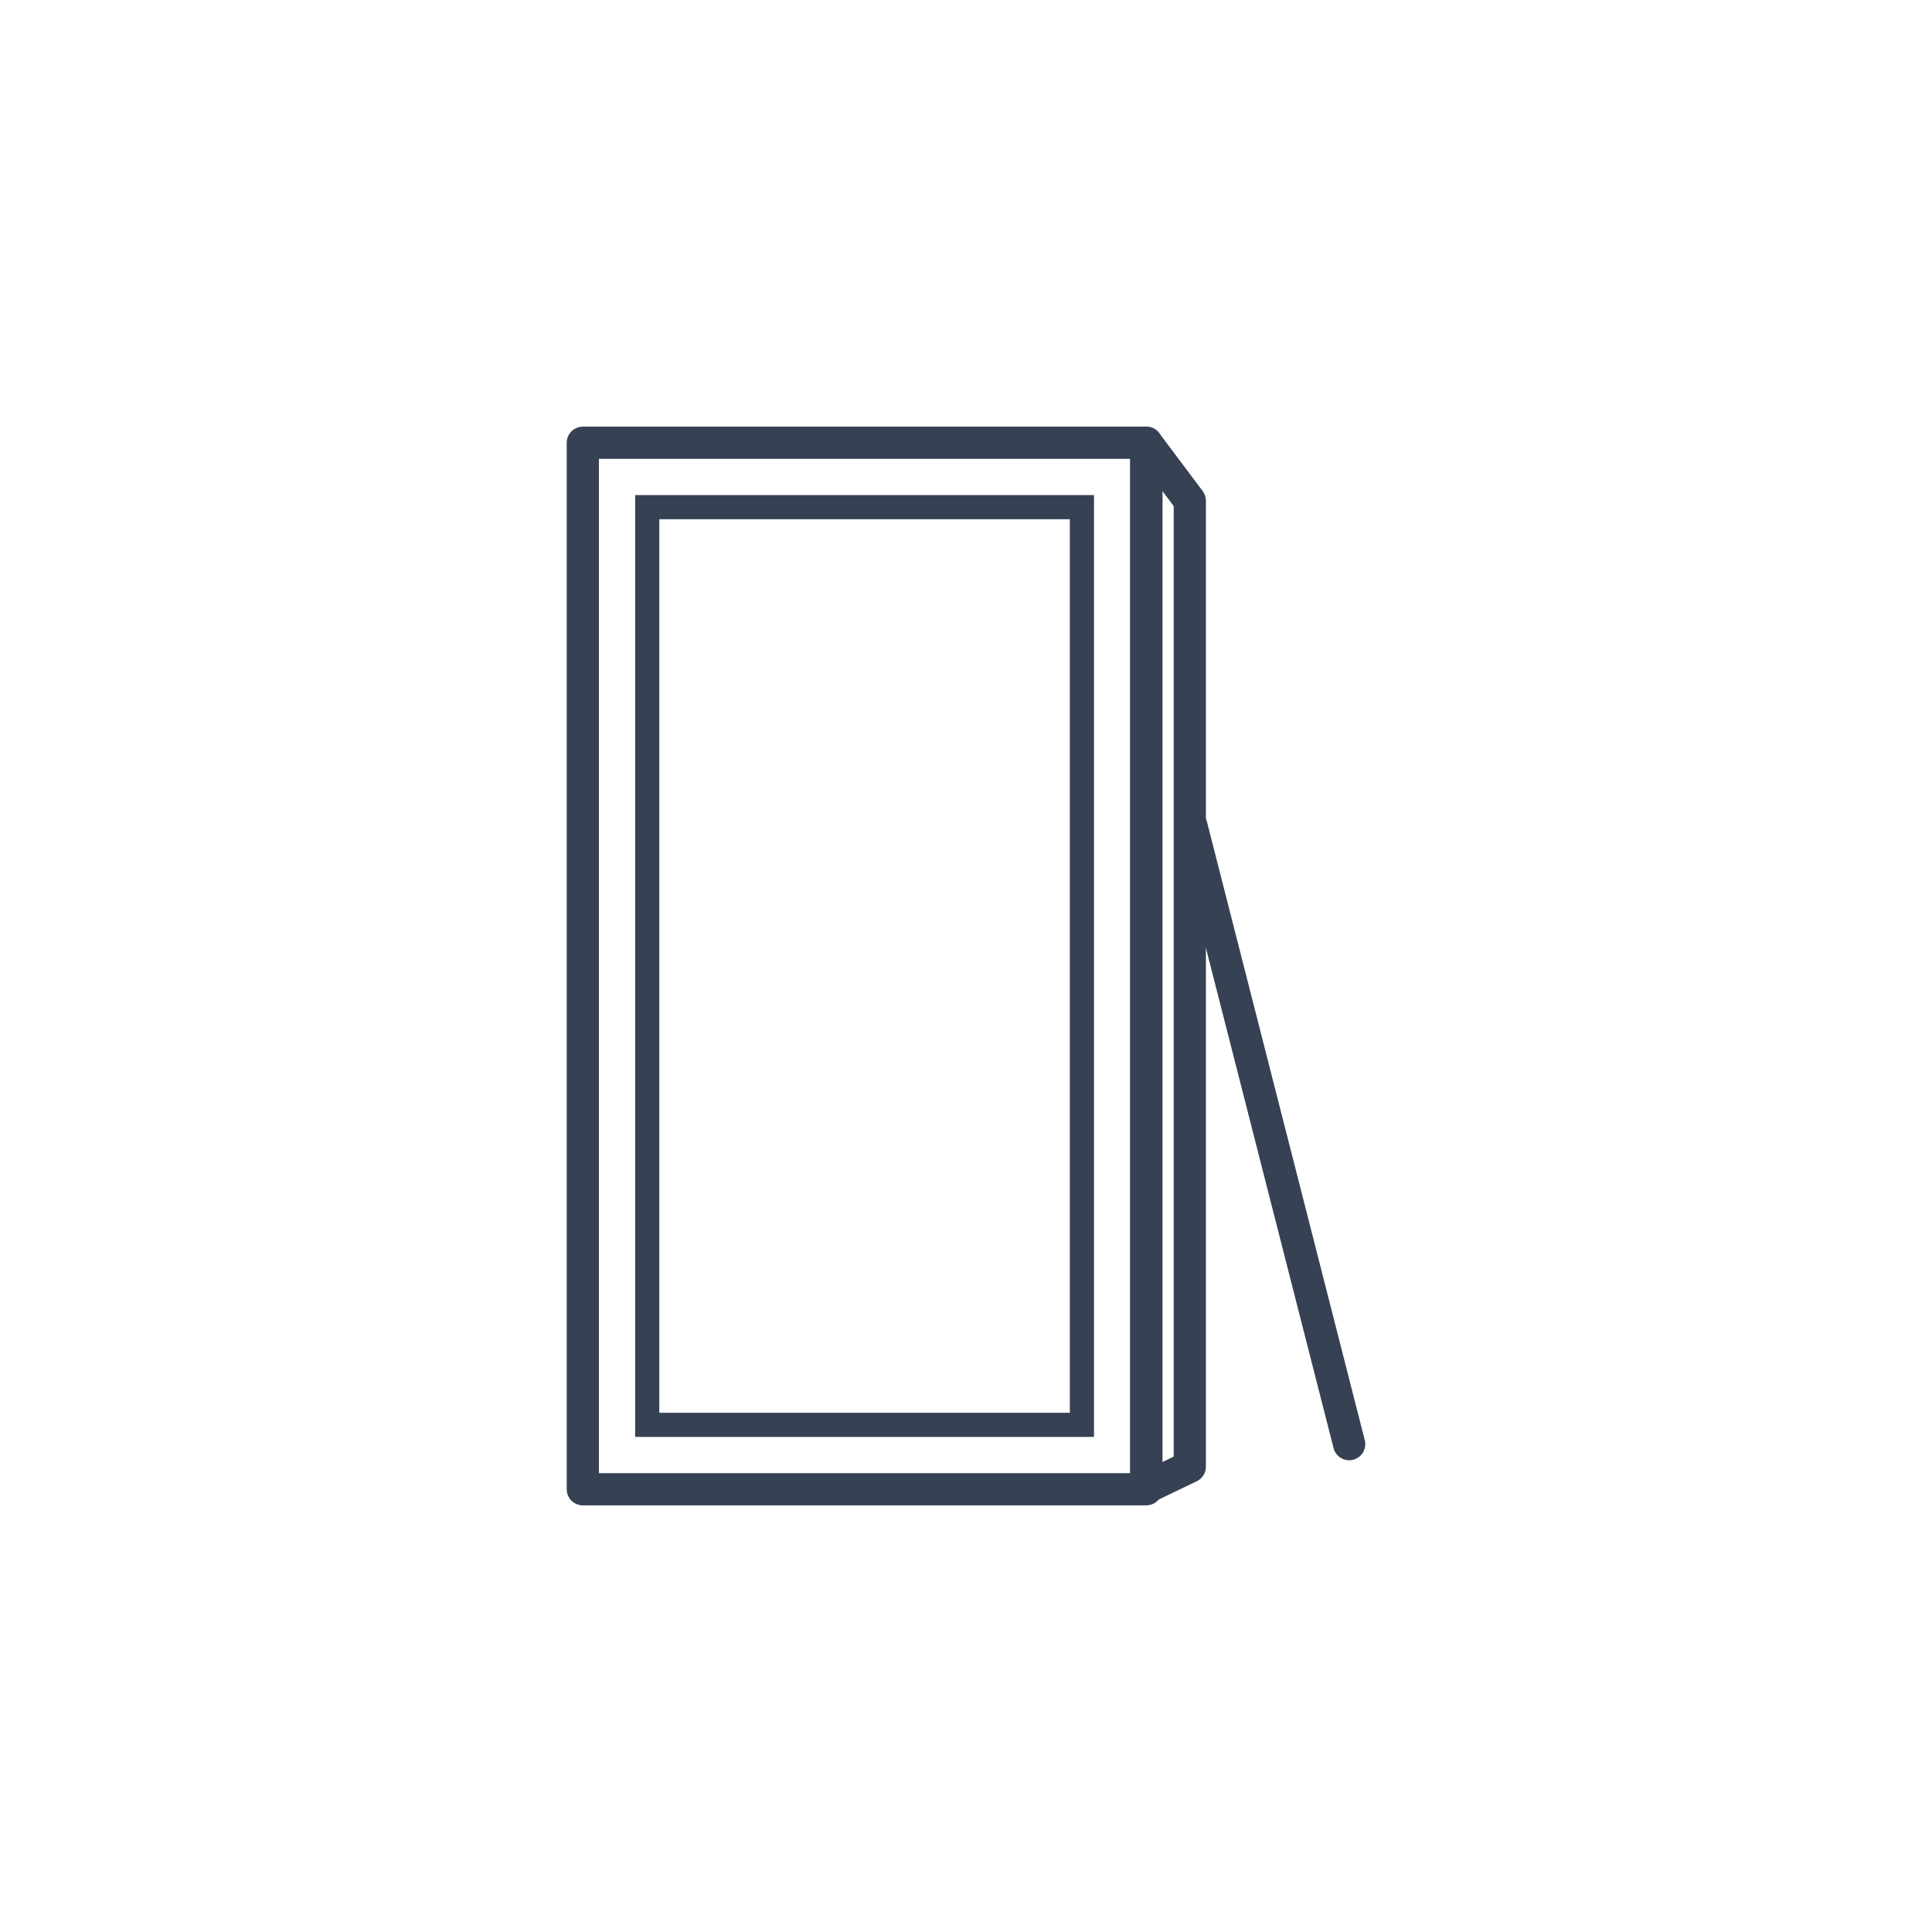 <?xml version="1.0" encoding="UTF-8"?>
<svg id="Ebene_1" xmlns="http://www.w3.org/2000/svg" version="1.1" viewBox="0 0 120 120">
  <!-- Generator: Adobe Illustrator 29.3.1, SVG Export Plug-In . SVG Version: 2.1.0 Build 151)  -->
  <defs>
    <style>
      .st0 {
        stroke-width: 1.5px;
      }

      .st0, .st1 {
        fill: none;
        stroke: #364153;
      }

      .st1 {
        stroke-linecap: round;
        stroke-linejoin: round;
        stroke-width: 2px;
      }
    </style>
  </defs>
  <path class="st1" d="M36.2,27.5h35v65h-35V27.5Z"/>
  <path class="st1" d="M71.2,27.5l2.7,3.6v60l-2.7,1.3V27.5Z"/>
  <path class="st0" d="M67.2,31.5h-27v57h27V31.5Z"/>
  <line class="st1" x1="74" y1="51.3" x2="83.8" y2="89.7"/>
</svg>
